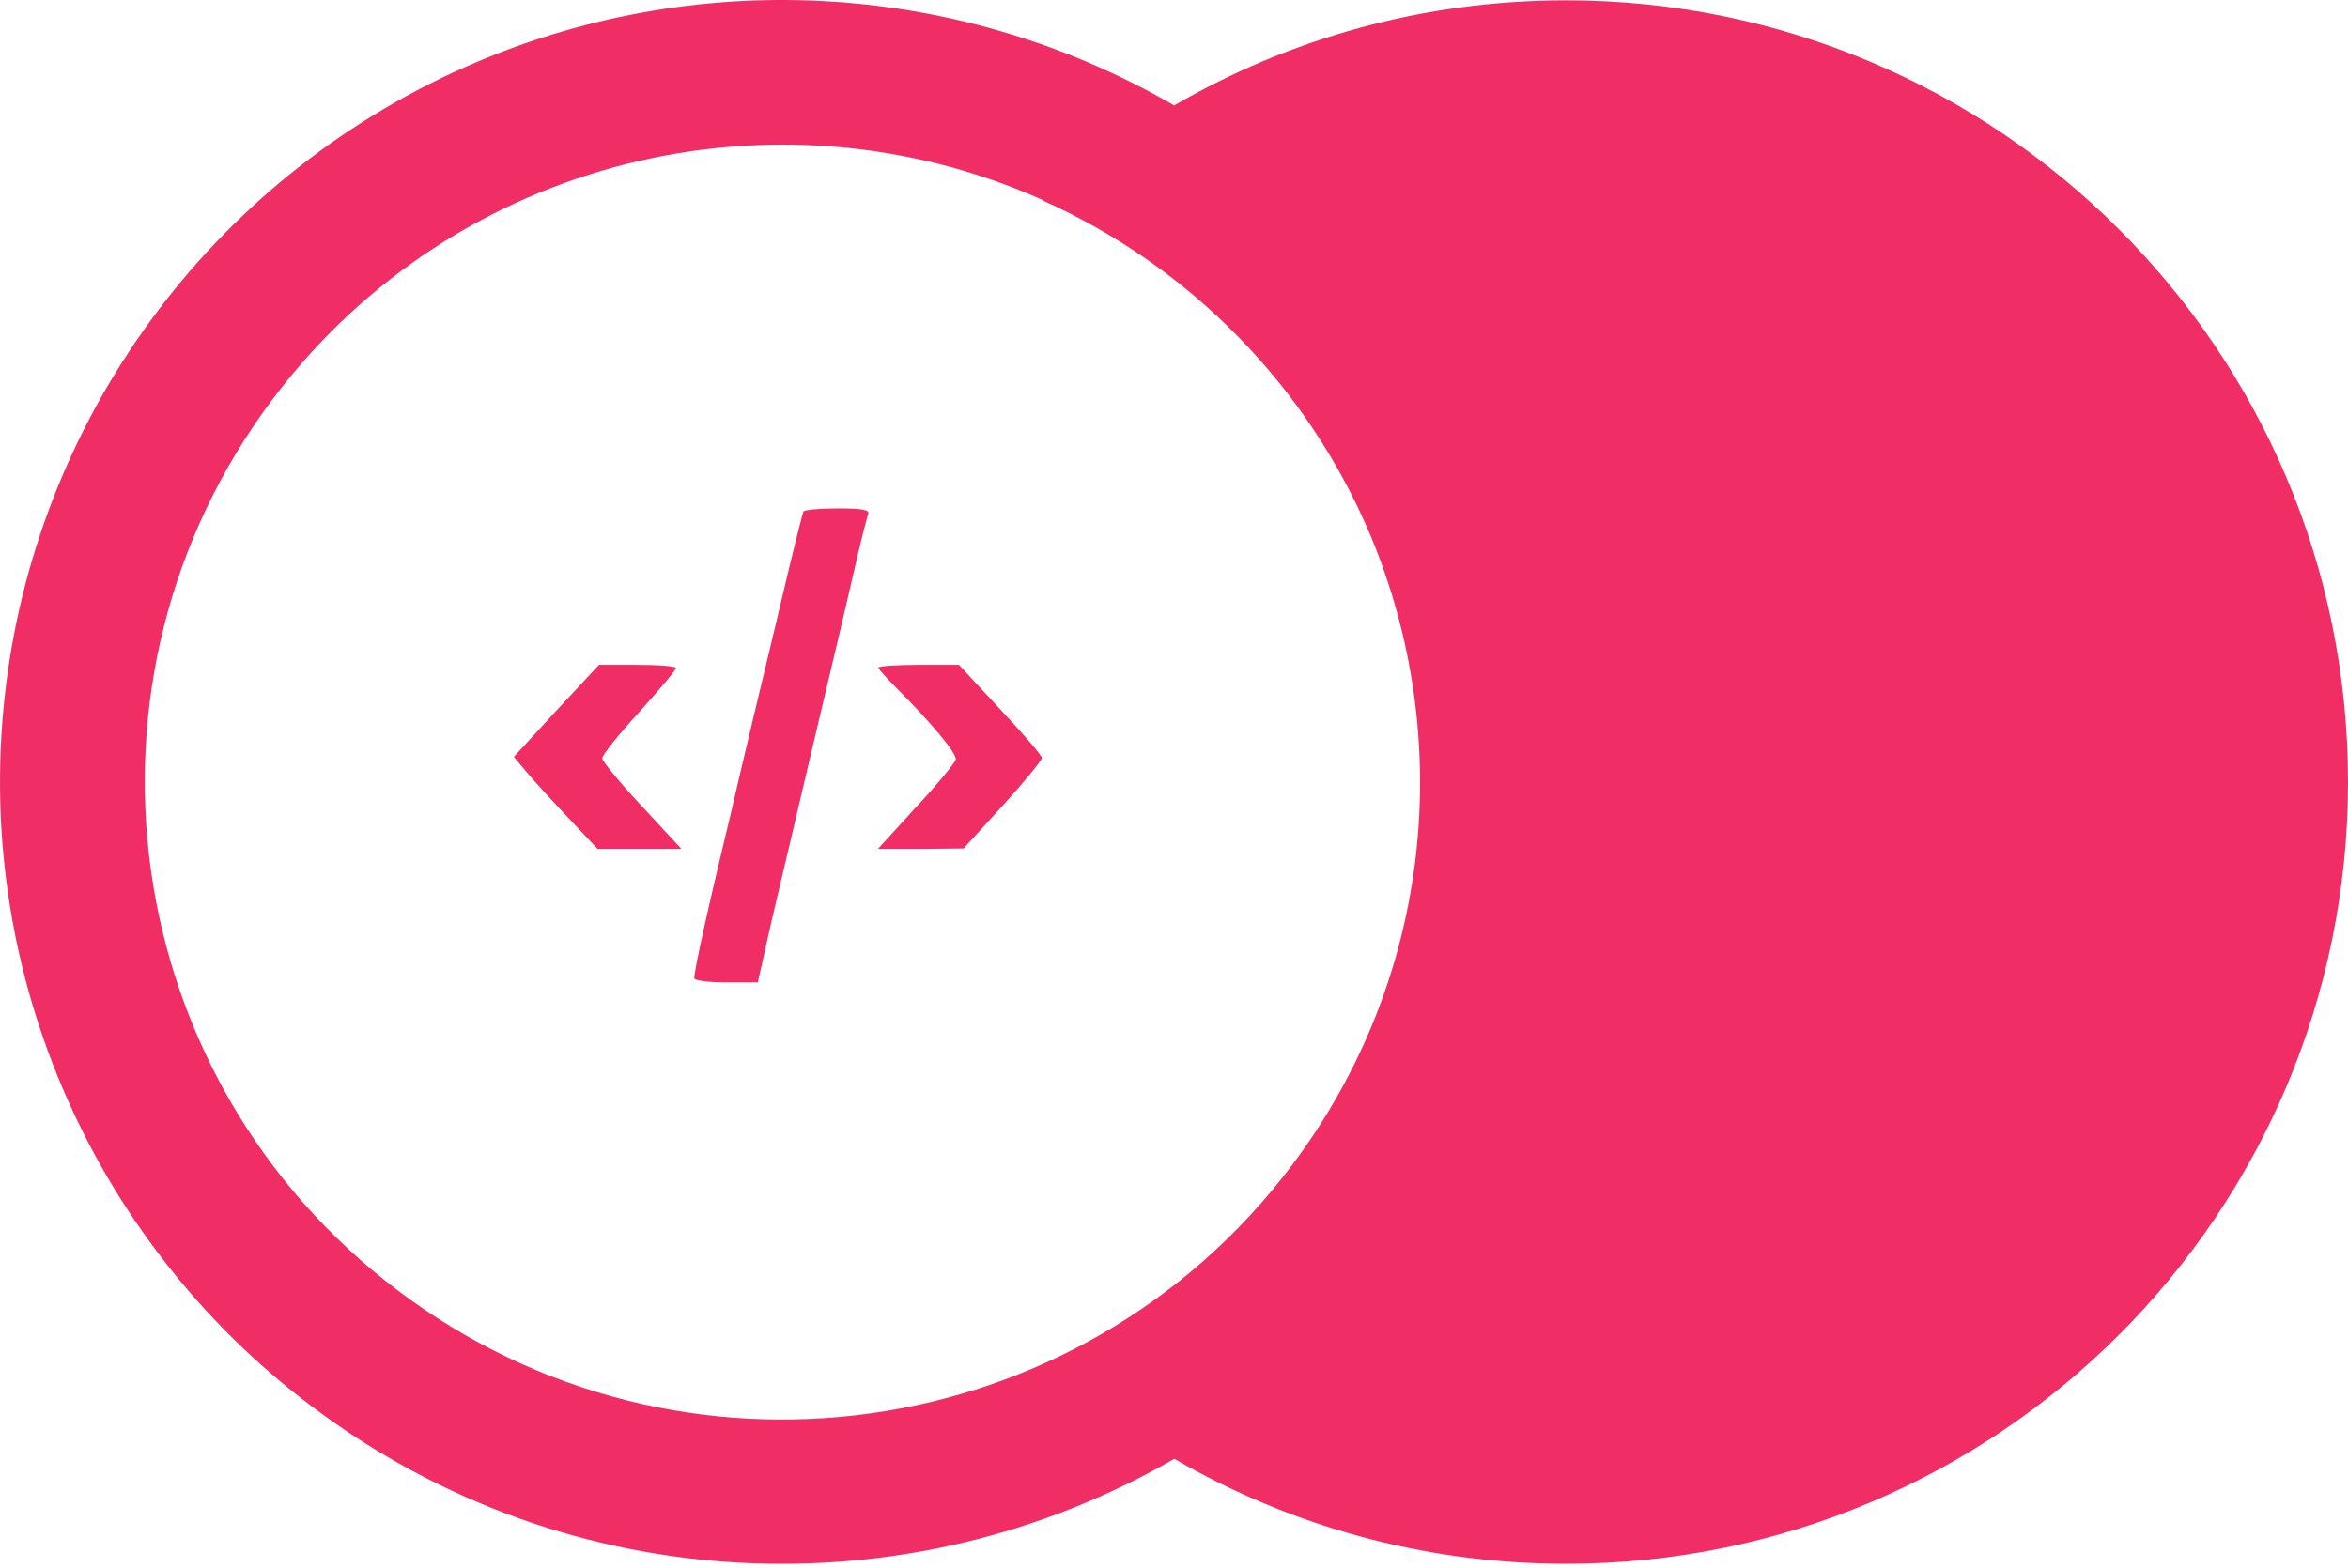 <?xml version="1.0" encoding="UTF-8"?>
<svg width="256px" height="171px" viewBox="0 0 256 171" version="1.1" xmlns="http://www.w3.org/2000/svg" preserveAspectRatio="xMidYMid">
    <title>Appwrite</title>
    <g>
        <path d="M128.019,11.498 C140.58,4.209 155.174,0.036 170.743,0.036 C217.83,0.036 256,38.207 256,85.293 C256,132.38 217.83,170.551 170.743,170.551 C155.18,170.551 140.591,166.381 128.033,159.098 C99.268,175.733 62.143,174.623 33.951,153.348 C9.613,135.009 -3.086,105.075 0.642,74.83 C4.369,44.585 23.956,18.629 52.018,6.748 C76.868,-3.774 105.018,-1.841 128.019,11.498 Z M29.815,43.419 C6.689,74.066 12.785,117.657 43.431,140.784 C74.078,163.911 117.67,157.814 140.797,127.168 C156.288,106.639 158.667,80.301 149.337,58.196 C142.484,42.063 129.71,29.052 113.741,21.891 L113.777,21.857 C84.841,8.838 49.736,17.021 29.815,43.419 Z M91.355,55.447 C93.964,55.447 94.819,55.596 94.668,56.048 C94.595,56.218 94.38,57.013 94.092,58.165 L93.981,58.613 C93.695,59.772 93.353,61.215 93.012,62.721 C92.459,65.151 91.26,70.225 90.026,75.431 L89.801,76.378 C89.427,77.958 89.052,79.535 88.695,81.041 C87.09,87.816 85.082,96.449 84.177,100.212 L84.177,100.212 L82.622,107.14 L79.158,107.14 C77.252,107.14 75.695,106.937 75.695,106.688 C75.695,105.784 77.201,98.958 79.713,88.57 C81.015,82.898 83.324,73.313 84.781,67.24 C85.564,63.853 86.316,60.763 86.845,58.648 L86.952,58.225 C87.312,56.793 87.549,55.897 87.591,55.796 C87.689,55.596 89.397,55.447 91.355,55.447 Z M69.473,72.509 C71.781,72.509 73.689,72.66 73.689,72.86 C73.689,73.111 71.881,75.221 69.674,77.679 C67.465,80.089 65.657,82.346 65.657,82.698 C65.657,82.998 67.614,85.409 69.975,87.915 L69.975,87.915 L74.291,92.584 L65.156,92.584 L61.944,89.172 C60.188,87.315 58.127,85.055 57.377,84.152 L57.377,84.152 L56.021,82.547 L60.638,77.527 L65.307,72.509 Z M104.556,72.509 L109.07,77.379 C111.581,80.038 113.588,82.397 113.588,82.647 C113.588,82.947 111.682,85.259 109.321,87.867 L109.321,87.867 L105.057,92.534 L100.389,92.584 L95.723,92.584 L99.887,88.016 C102.195,85.557 104.103,83.2 104.203,82.847 C104.354,82.197 101.594,78.882 97.676,74.968 C96.624,73.914 95.77,72.961 95.77,72.809 C95.77,72.66 97.727,72.509 100.187,72.509 L100.187,72.509 L104.556,72.509 Z" fill="#F02E65"></path>
    </g>
</svg>

